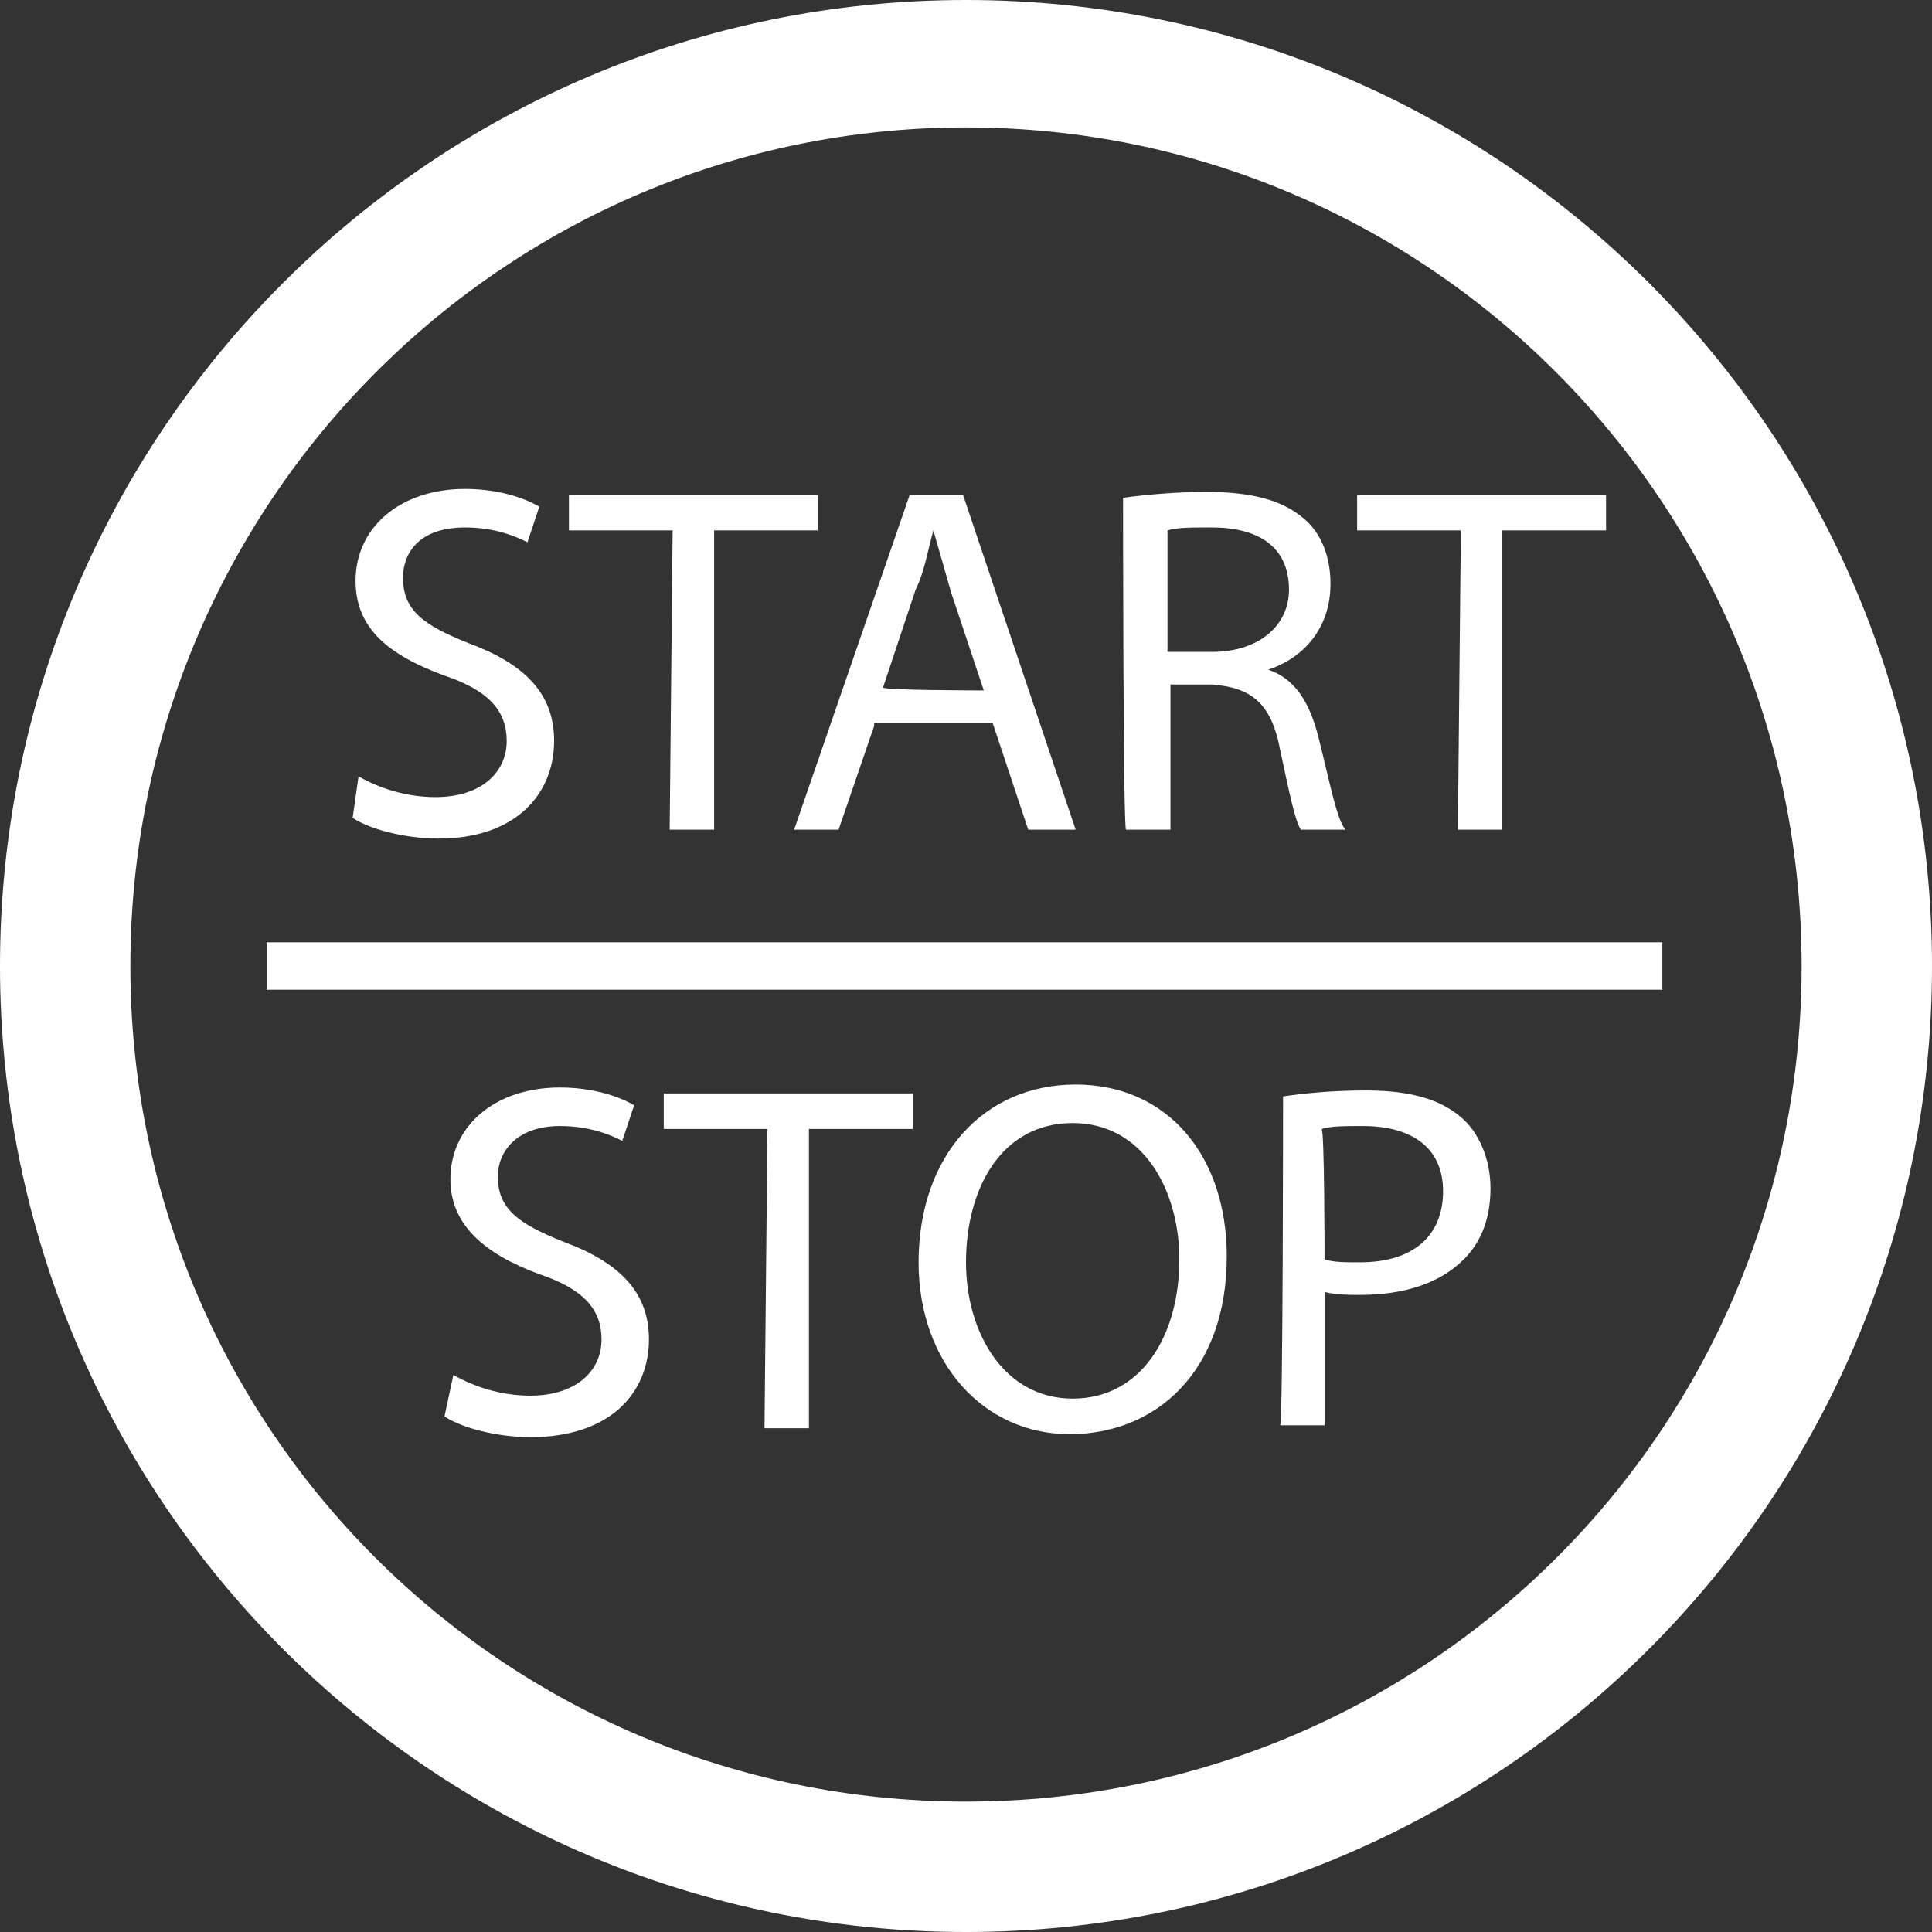 <?xml version="1.0" encoding="utf-8"?>
<!-- Generator: Adobe Illustrator 28.0.0, SVG Export Plug-In . SVG Version: 6.00 Build 0)  -->
<svg version="1.1" id="b" xmlns="http://www.w3.org/2000/svg" xmlns:xlink="http://www.w3.org/1999/xlink" x="0px" y="0px"
	 viewBox="0 0 65.2 65.2" style="enable-background:new 0 0 65.2 65.2;" xml:space="preserve">
<rect x="0" y="0" width="65.2" height="65.2" fill="#333333" stroke="none"/>
<style type="text/css">
	.st0{fill:#FFFFFF;}
</style>
<g id="c">
	<path class="st0" d="M12.1,26.2c0.7,0.4,1.6,0.7,2.6,0.7c1.5,0,2.4-0.8,2.4-1.9c0-1-0.6-1.7-2.1-2.2c-1.9-0.7-3-1.6-3-3.2
		c0-1.8,1.5-3.1,3.7-3.1c1.1,0,2,0.3,2.5,0.6l-0.4,1.2c-0.4-0.2-1.1-0.5-2.1-0.5c-1.6,0-2.1,0.9-2.1,1.7c0,1.1,0.7,1.6,2.2,2.2
		c1.9,0.7,2.9,1.7,2.9,3.3c0,1.8-1.3,3.3-3.9,3.3c-1.1,0-2.3-0.3-2.9-0.7L12.1,26.2L12.1,26.2z"/>
	<path class="st0" d="M22.7,17.9h-3.5v-1.2h8.4v1.2h-3.5V28h-1.5L22.7,17.9L22.7,17.9z"/>
	<path class="st0" d="M29.5,24.5L28.3,28h-1.5l3.9-11.3h1.8L36.3,28h-1.6l-1.2-3.6H29.5L29.5,24.5z M33.2,23.3l-1.1-3.3
		c-0.2-0.7-0.4-1.4-0.6-2.1h0c-0.2,0.7-0.3,1.4-0.6,2l-1.1,3.3C29.8,23.3,33.2,23.3,33.2,23.3z"/>
	<path class="st0" d="M37.9,16.8c0.7-0.1,1.8-0.2,2.8-0.2c1.6,0,2.6,0.3,3.3,0.9c0.6,0.5,0.9,1.3,0.9,2.2c0,1.5-0.9,2.5-2.1,2.9v0
		c0.9,0.3,1.4,1.1,1.7,2.3c0.4,1.6,0.6,2.7,0.9,3.1h-1.5c-0.2-0.3-0.4-1.3-0.7-2.7c-0.3-1.6-1-2.1-2.3-2.2h-1.4V28h-1.5
		C37.9,28,37.9,16.8,37.9,16.8z M39.4,22h1.5c1.6,0,2.6-0.9,2.6-2.1c0-1.5-1.1-2.1-2.6-2.1c-0.7,0-1.2,0-1.5,0.1V22L39.4,22z"/>
	<path class="st0" d="M49.3,17.9h-3.5v-1.2h8.4v1.2h-3.5V28h-1.5L49.3,17.9L49.3,17.9z"/>
	<path class="st0" d="M15.3,46.4c0.7,0.4,1.6,0.7,2.6,0.7c1.5,0,2.4-0.8,2.4-1.9c0-1-0.6-1.7-2.1-2.2c-1.9-0.7-3-1.7-3-3.2
		c0-1.8,1.5-3.1,3.7-3.1c1.1,0,2,0.3,2.5,0.6l-0.4,1.2c-0.4-0.2-1.1-0.5-2.1-0.5c-1.5,0-2.1,0.9-2.1,1.7c0,1.1,0.7,1.6,2.2,2.2
		c1.9,0.7,2.9,1.7,2.9,3.3c0,1.8-1.3,3.3-4,3.3c-1.1,0-2.3-0.3-2.9-0.7L15.3,46.4L15.3,46.4z"/>
	<path class="st0" d="M25.9,38.1h-3.5v-1.2h8.4v1.2h-3.5v10.1h-1.5L25.9,38.1L25.9,38.1z"/>
	<path class="st0" d="M41.4,42.4c0,3.9-2.4,6-5.3,6S31,46,31,42.6c0-3.6,2.2-6,5.3-6S41.4,39,41.4,42.4L41.4,42.4z M32.6,42.6
		c0,2.4,1.3,4.6,3.6,4.6s3.6-2.1,3.6-4.7c0-2.3-1.2-4.6-3.6-4.6S32.6,40.1,32.6,42.6L32.6,42.6z"/>
	<path class="st0" d="M43.3,37c0.7-0.1,1.6-0.2,2.8-0.2c1.5,0,2.5,0.3,3.2,0.9c0.6,0.5,1,1.4,1,2.4s-0.3,1.8-0.9,2.4
		c-0.8,0.8-2,1.2-3.5,1.2c-0.4,0-0.8,0-1.2-0.1v4.5h-1.5C43.3,48.2,43.3,37,43.3,37z M44.7,42.5c0.3,0.1,0.7,0.1,1.2,0.1
		c1.8,0,2.8-0.9,2.8-2.4s-1.1-2.2-2.7-2.2c-0.6,0-1.1,0-1.4,0.1C44.7,38.1,44.7,42.5,44.7,42.5z"/>
	<path class="st0" d="M32.6,0C14.6,0,0,14.6,0,32.6s14.6,32.6,32.6,32.6s32.6-14.6,32.6-32.6S50.6,0,32.6,0z M32.6,60.8
		C17,60.8,4.4,48.2,4.4,32.6S17,4.3,32.6,4.3S60.8,17,60.8,32.6S48.2,60.8,32.6,60.8z"/>
	<rect x="9" y="31.8" class="st0" width="47.1" height="1.6"/>
</g>
</svg>
